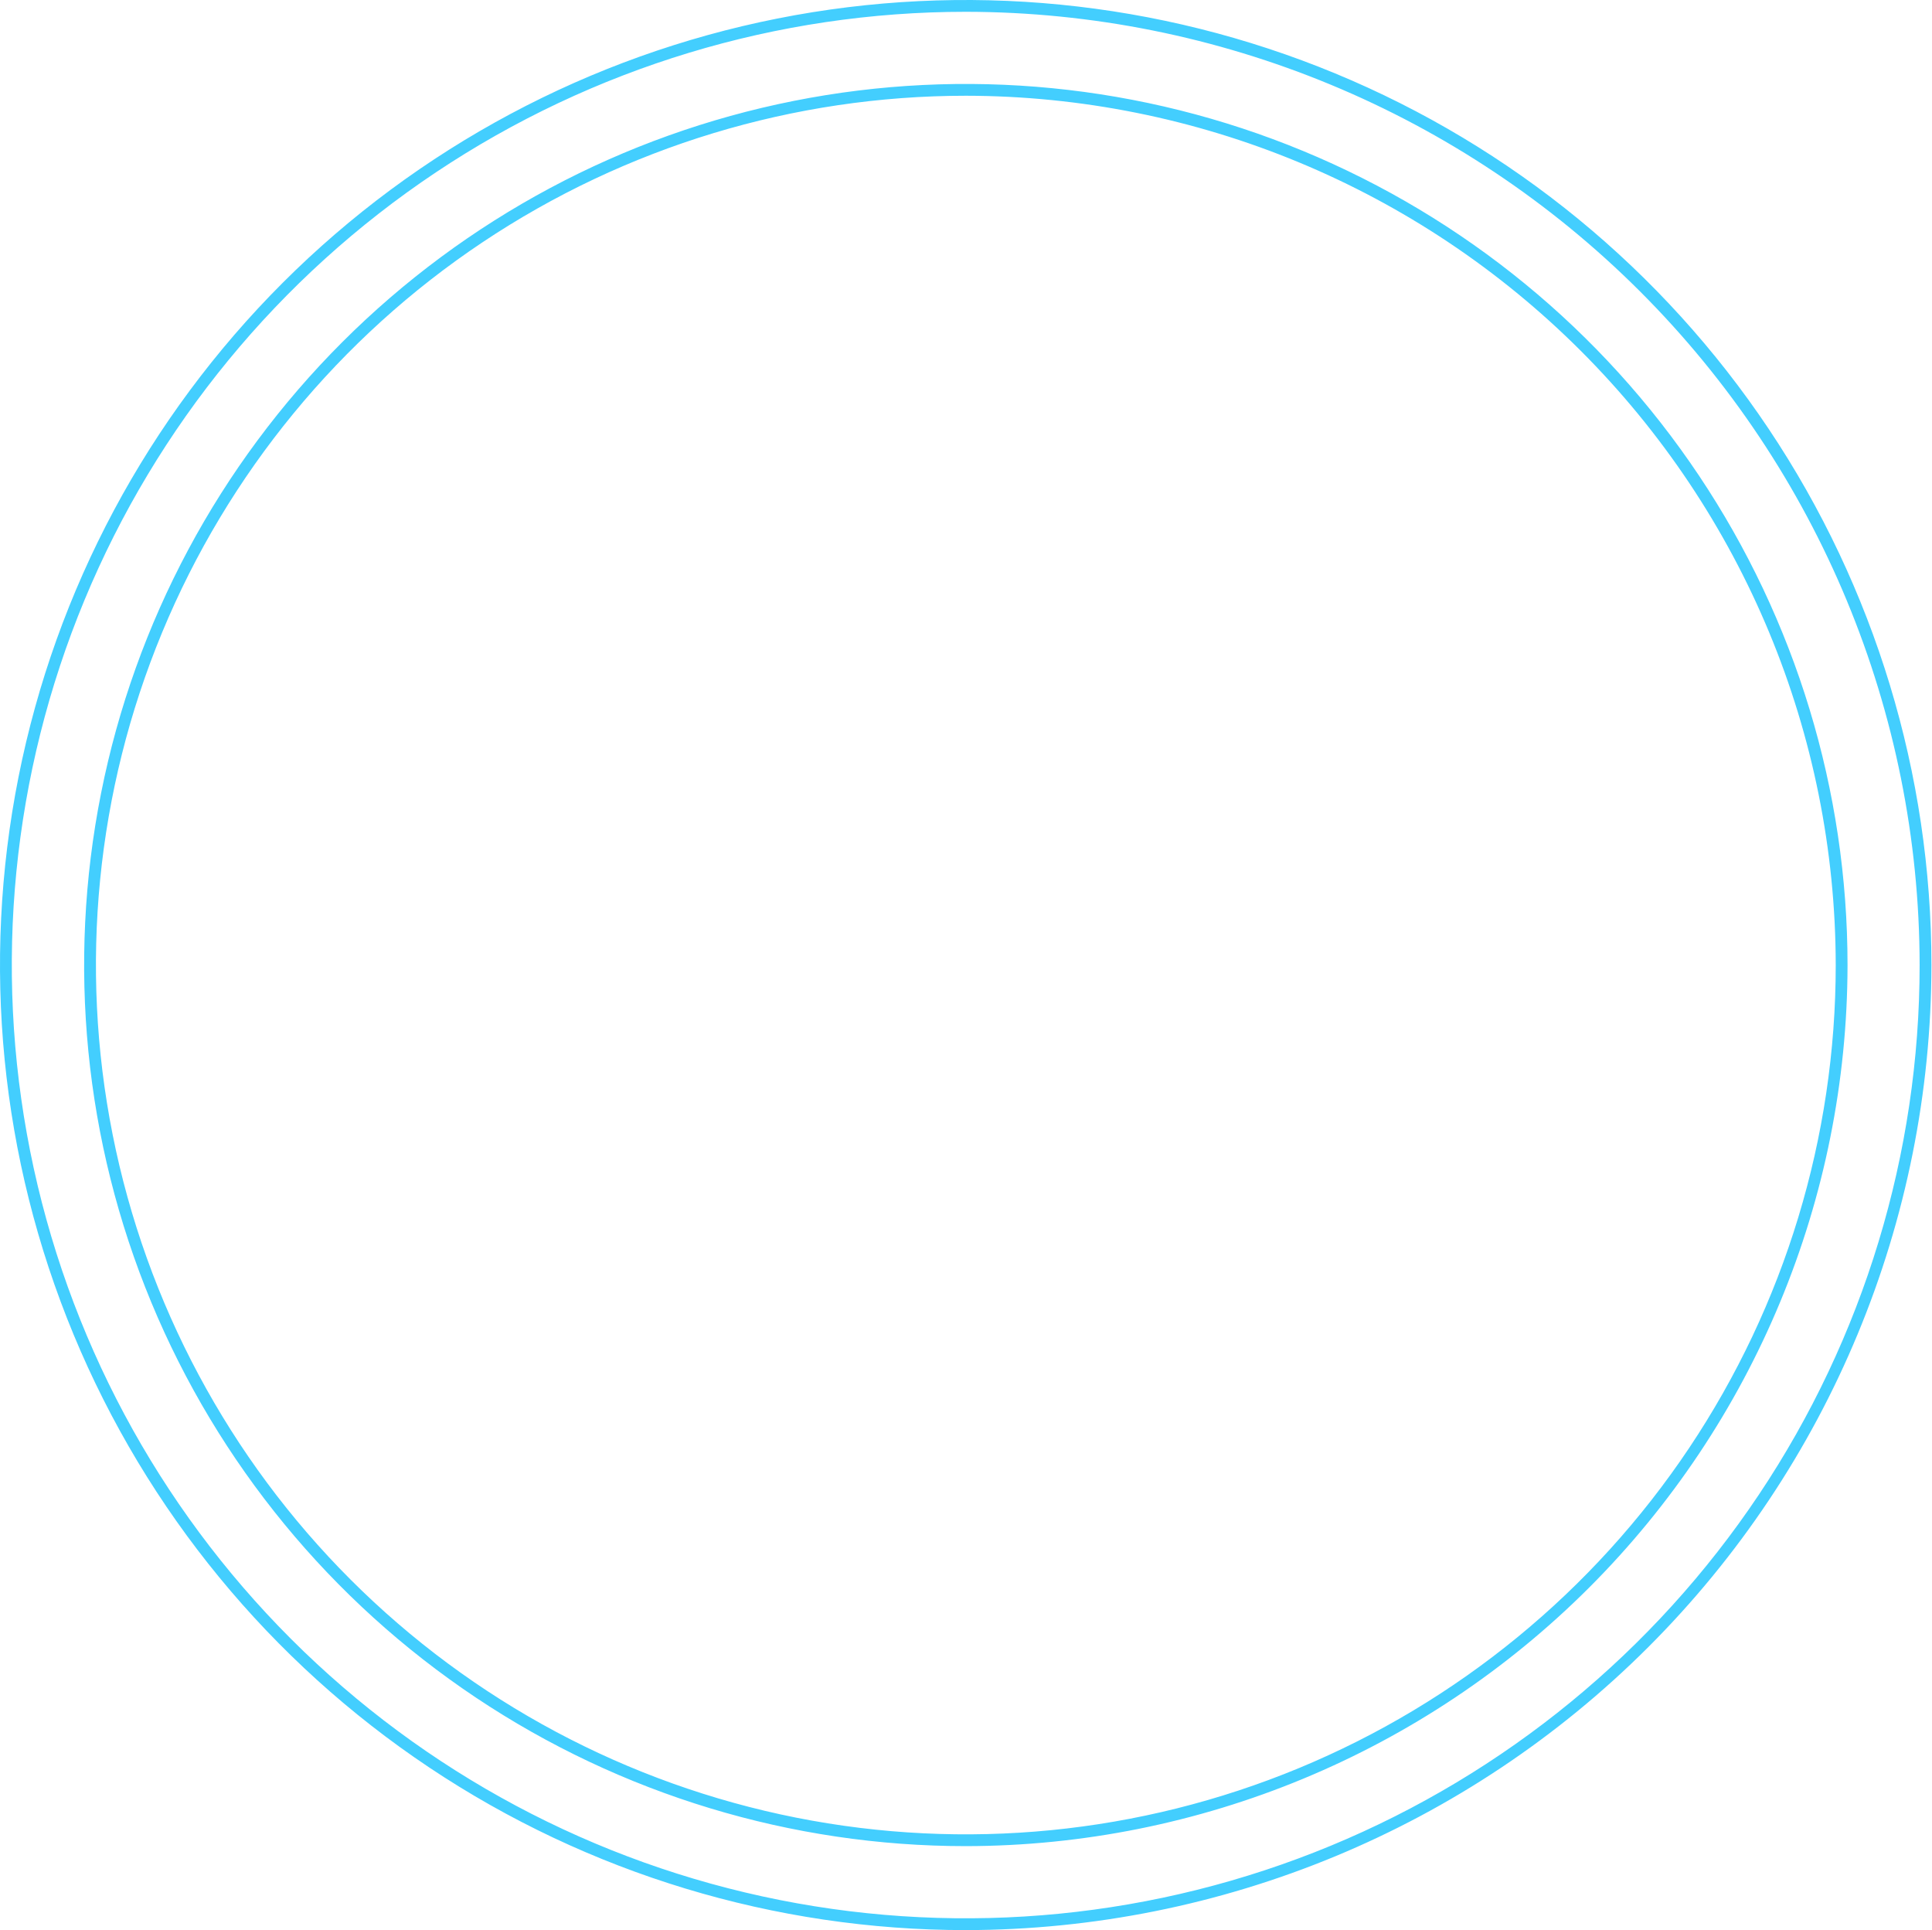 <?xml version="1.0" encoding="UTF-8"?> <svg xmlns="http://www.w3.org/2000/svg" width="1741" height="1739" viewBox="0 0 1741 1739" fill="none"> <path d="M870.35 1739C698.228 1739.02 529.965 1688.04 386.84 1592.51C243.715 1496.99 132.157 1361.2 66.274 1202.32C0.391 1043.44 -16.858 868.608 16.709 699.934C50.275 531.261 133.15 376.321 254.851 254.709C376.553 133.096 531.615 50.274 700.429 16.715C869.242 -16.843 1044.22 0.37 1203.25 66.177C1362.27 131.984 1498.19 243.43 1593.82 386.421C1689.45 529.412 1740.49 697.525 1740.49 869.5C1740.23 1100.01 1648.48 1321.01 1485.36 1484.01C1322.23 1647.02 1101.06 1738.72 870.35 1739ZM870.35 10.625C700.331 10.604 534.124 60.958 392.747 155.32C251.371 249.681 141.177 383.812 76.098 540.749C11.02 697.686 -6.018 870.381 27.138 1036.99C60.294 1203.61 142.156 1356.65 262.37 1476.78C382.585 1596.91 535.752 1678.72 702.503 1711.86C869.254 1745.01 1042.1 1728.01 1199.18 1663.01C1356.26 1598 1490.52 1487.92 1584.98 1346.68C1679.44 1205.43 1729.85 1039.37 1729.85 869.5C1729.6 641.808 1638.97 423.513 1477.84 262.501C1316.71 101.488 1098.24 10.906 870.35 10.625ZM870.35 1663.35C713.206 1663.35 559.592 1616.8 428.931 1529.57C298.271 1442.34 196.434 1318.35 136.297 1173.3C76.161 1028.24 60.427 868.62 91.084 714.627C121.741 560.634 197.413 419.183 308.53 308.161C419.648 197.138 561.22 121.531 715.344 90.9C869.469 60.269 1029.22 75.99 1174.4 136.075C1319.59 196.16 1443.68 297.91 1530.98 428.458C1618.28 559.007 1664.88 712.491 1664.88 869.5C1664.63 1079.97 1580.84 1281.74 1431.89 1430.56C1282.94 1579.38 1081 1663.1 870.35 1663.35ZM870.35 86.27C715.309 86.27 563.751 132.206 434.839 218.268C305.927 304.331 205.453 426.655 146.121 569.771C86.79 712.888 71.266 870.369 101.513 1022.3C131.76 1174.23 206.419 1313.79 316.049 1423.33C425.68 1532.86 565.357 1607.46 717.419 1637.68C869.481 1667.9 1027.1 1652.39 1170.34 1593.11C1313.57 1533.83 1436 1433.44 1522.14 1304.64C1608.27 1175.84 1654.25 1024.41 1654.25 869.5C1654 661.852 1571.33 462.782 1424.37 315.953C1277.42 169.123 1078.18 86.523 870.35 86.27Z" fill="#43CEFE"></path> </svg> 
